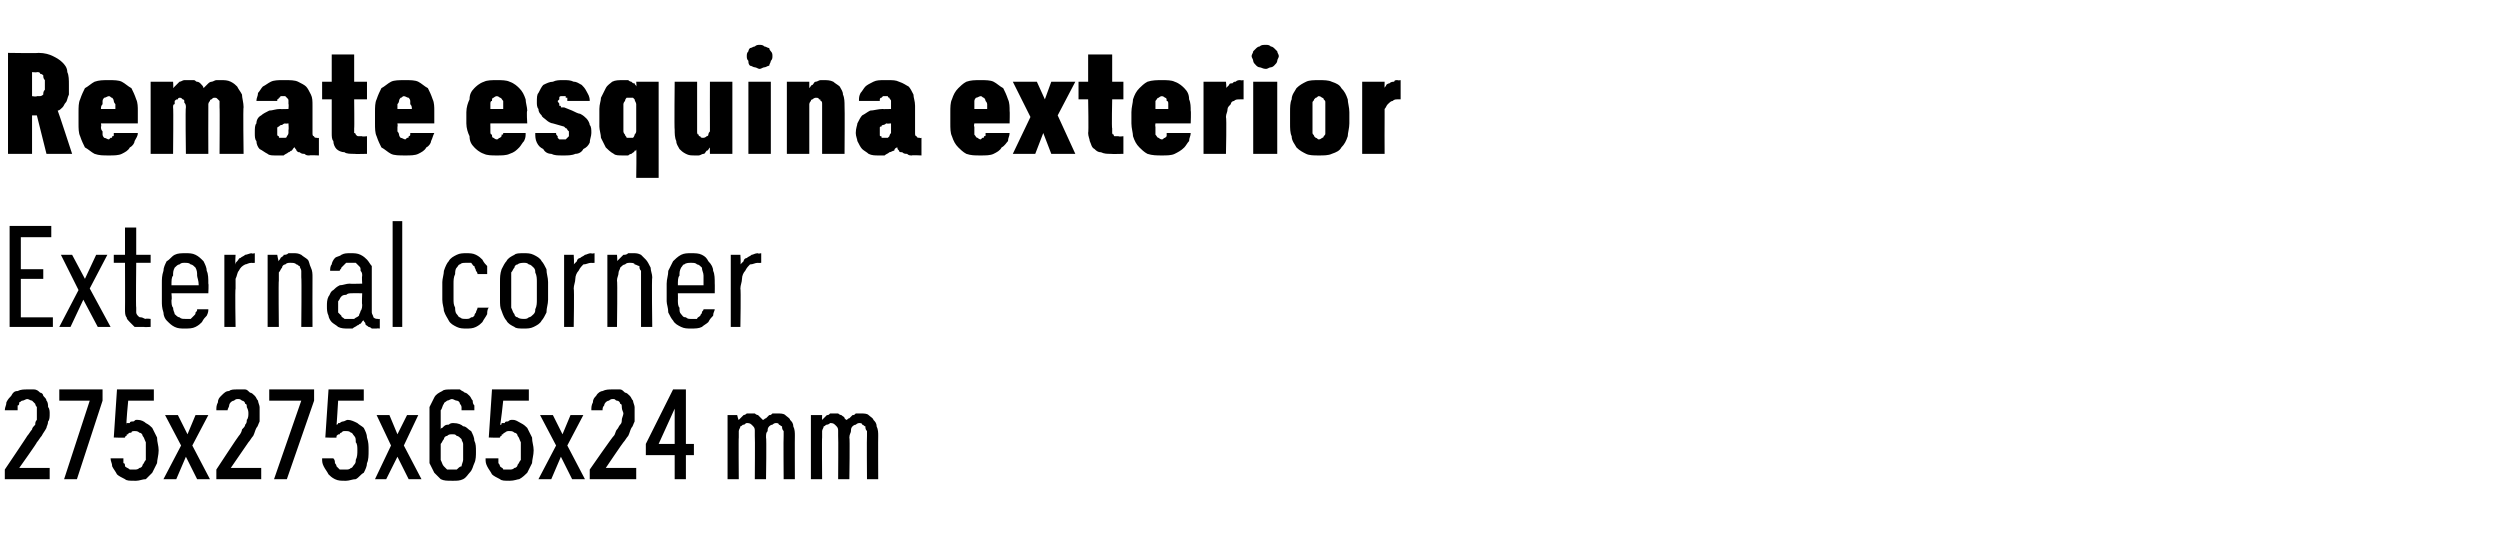 <?xml version="1.0" standalone="no"?>
<!DOCTYPE svg PUBLIC "-//W3C//DTD SVG 1.1//EN" "http://www.w3.org/Graphics/SVG/1.1/DTD/svg11.dtd">
<svg xmlns="http://www.w3.org/2000/svg" version="1.1" width="156px" height="34.3px" viewBox="0 -3 156 34.3" style="top:-3px">
  <desc>Remate esquina exterior External corner 275x275x65x24 mm</desc>
  <defs/>
  <g id="Polygon536259">
    <path d="M 0.3 26.9 L 3.1 26.9 L 3.1 26.2 L 1.2 26.2 C 1.2 26.2 2.34 24.6 2.3 24.6 C 2.4 24.5 2.5 24.3 2.6 24.2 C 2.7 24 2.8 23.9 2.9 23.7 C 2.9 23.6 3 23.5 3 23.3 C 3.1 23.2 3.1 23 3.1 22.8 C 3.1 22.7 3.1 22.5 3 22.4 C 3 22.3 3 22.1 2.9 22 C 2.9 21.9 2.8 21.8 2.7 21.7 C 2.7 21.6 2.6 21.5 2.5 21.5 C 2.4 21.4 2.3 21.3 2.1 21.3 C 2 21.3 1.9 21.3 1.7 21.3 C 1.7 21.3 1.7 21.3 1.7 21.3 C 1.5 21.3 1.3 21.3 1.1 21.4 C 0.9 21.4 0.8 21.5 0.7 21.7 C 0.6 21.8 0.5 21.9 0.4 22.1 C 0.4 22.3 0.3 22.4 0.3 22.6 C 0.3 22.6 1.1 22.6 1.1 22.6 C 1.1 22.5 1.1 22.4 1.1 22.3 C 1.2 22.3 1.2 22.2 1.2 22.1 C 1.3 22.1 1.3 22 1.4 22 C 1.5 22 1.6 21.9 1.7 21.9 C 1.7 21.9 1.7 21.9 1.7 21.9 C 1.8 21.9 1.9 22 2 22 C 2 22 2.1 22.1 2.2 22.2 C 2.2 22.2 2.2 22.3 2.3 22.4 C 2.3 22.6 2.3 22.7 2.3 22.8 C 2.3 22.9 2.3 23.1 2.3 23.2 C 2.2 23.3 2.2 23.4 2.2 23.5 C 2.1 23.6 2 23.7 2 23.8 C 1.9 23.9 1.8 24.1 1.7 24.2 C 1.73 24.18 0.3 26.3 0.3 26.3 L 0.3 26.9 Z M 4 26.9 L 4.8 26.9 L 6.4 22 L 6.4 21.3 L 3.7 21.3 L 3.7 22 L 5.6 22 L 4 26.9 Z M 8.4 27 C 8.4 27 8.5 27 8.5 27 C 8.7 27 8.9 26.9 9.1 26.9 C 9.2 26.8 9.4 26.6 9.5 26.5 C 9.6 26.3 9.7 26.1 9.8 25.9 C 9.8 25.7 9.9 25.4 9.9 25.1 C 9.9 24.8 9.8 24.6 9.8 24.3 C 9.7 24.1 9.6 23.9 9.5 23.7 C 9.4 23.6 9.3 23.5 9.1 23.4 C 9 23.3 8.8 23.2 8.6 23.2 C 8.6 23.2 8.5 23.2 8.5 23.2 C 8.4 23.2 8.4 23.3 8.3 23.3 C 8.2 23.3 8.1 23.3 8.1 23.4 C 8 23.4 8 23.4 7.9 23.4 C 7.9 23.5 7.9 23.5 7.9 23.5 C 7.85 23.53 8 22 8 22 L 9.6 22 L 9.6 21.3 L 7.3 21.3 L 7.1 24.3 C 7.1 24.3 7.8 24.33 7.8 24.3 C 7.8 24.3 7.8 24.2 7.9 24.2 C 7.9 24.1 7.9 24.1 8 24.1 C 8 24 8.1 24 8.2 24 C 8.2 23.9 8.3 23.9 8.4 23.9 C 8.4 23.9 8.4 23.9 8.4 23.9 C 8.5 23.9 8.6 23.9 8.7 24 C 8.8 24 8.9 24.1 8.9 24.2 C 9 24.3 9 24.4 9.1 24.6 C 9.1 24.7 9.1 24.9 9.1 25.1 C 9.1 25.3 9.1 25.5 9.1 25.7 C 9 25.8 9 25.9 8.9 26 C 8.9 26.1 8.8 26.2 8.7 26.2 C 8.6 26.3 8.5 26.3 8.4 26.3 C 8.4 26.3 8.4 26.3 8.4 26.3 C 8.2 26.3 8.1 26.3 8.1 26.3 C 8 26.2 7.9 26.2 7.8 26.1 C 7.8 26 7.8 25.9 7.7 25.9 C 7.7 25.8 7.7 25.7 7.7 25.6 C 7.7 25.6 6.9 25.6 6.9 25.6 C 6.9 25.8 7 25.9 7 26.1 C 7.1 26.3 7.2 26.4 7.3 26.6 C 7.4 26.7 7.6 26.8 7.8 26.9 C 7.9 27 8.1 27 8.4 27 Z M 10.2 26.9 L 11 26.9 L 11.6 25.5 L 12.3 26.9 L 13.1 26.9 L 12 24.8 L 13 22.9 L 12.2 22.9 L 11.7 24.1 L 11.1 22.9 L 10.3 22.9 L 11.3 24.8 L 10.2 26.9 Z M 13.5 26.9 L 16.3 26.9 L 16.3 26.2 L 14.4 26.2 C 14.4 26.2 15.5 24.6 15.5 24.6 C 15.6 24.5 15.7 24.3 15.8 24.2 C 15.9 24 15.9 23.9 16 23.7 C 16.1 23.6 16.1 23.5 16.2 23.3 C 16.2 23.2 16.2 23 16.2 22.8 C 16.2 22.7 16.2 22.5 16.2 22.4 C 16.2 22.3 16.1 22.1 16.1 22 C 16 21.9 16 21.8 15.9 21.7 C 15.8 21.6 15.7 21.5 15.6 21.5 C 15.5 21.4 15.4 21.3 15.3 21.3 C 15.2 21.3 15 21.3 14.9 21.3 C 14.9 21.3 14.8 21.3 14.8 21.3 C 14.6 21.3 14.4 21.3 14.3 21.4 C 14.1 21.4 14 21.5 13.8 21.7 C 13.7 21.8 13.6 21.9 13.6 22.1 C 13.5 22.3 13.5 22.4 13.5 22.6 C 13.5 22.6 14.2 22.6 14.2 22.6 C 14.2 22.5 14.3 22.4 14.3 22.3 C 14.3 22.3 14.3 22.2 14.4 22.1 C 14.4 22.1 14.5 22 14.6 22 C 14.6 22 14.7 21.9 14.8 21.9 C 14.8 21.9 14.9 21.9 14.9 21.9 C 15 21.9 15.1 22 15.1 22 C 15.2 22 15.3 22.1 15.3 22.2 C 15.4 22.2 15.4 22.3 15.4 22.4 C 15.5 22.6 15.5 22.7 15.5 22.8 C 15.5 22.9 15.5 23.1 15.4 23.2 C 15.4 23.3 15.4 23.4 15.3 23.5 C 15.3 23.6 15.2 23.7 15.1 23.8 C 15.1 23.9 15 24.1 14.9 24.2 C 14.89 24.18 13.5 26.3 13.5 26.3 L 13.5 26.9 Z M 17.1 26.9 L 17.9 26.9 L 19.6 22 L 19.6 21.3 L 16.8 21.3 L 16.8 22 L 18.8 22 L 17.1 26.9 Z M 21.5 27 C 21.5 27 21.6 27 21.6 27 C 21.8 27 22 26.9 22.2 26.9 C 22.4 26.8 22.5 26.6 22.7 26.5 C 22.8 26.3 22.9 26.1 22.9 25.9 C 23 25.7 23 25.4 23 25.1 C 23 24.8 23 24.6 22.9 24.3 C 22.9 24.1 22.8 23.9 22.7 23.7 C 22.6 23.6 22.4 23.5 22.3 23.4 C 22.1 23.3 21.9 23.2 21.7 23.2 C 21.7 23.2 21.7 23.2 21.7 23.2 C 21.6 23.2 21.5 23.3 21.4 23.3 C 21.4 23.3 21.3 23.3 21.2 23.4 C 21.2 23.4 21.1 23.4 21.1 23.4 C 21.1 23.5 21 23.5 21 23.5 C 21.01 23.53 21.1 22 21.1 22 L 22.7 22 L 22.7 21.3 L 20.5 21.3 L 20.3 24.3 C 20.3 24.3 20.96 24.33 21 24.3 C 21 24.3 21 24.2 21 24.2 C 21.1 24.1 21.1 24.1 21.2 24.1 C 21.2 24 21.3 24 21.3 24 C 21.4 23.9 21.4 23.9 21.5 23.9 C 21.5 23.9 21.6 23.9 21.6 23.9 C 21.7 23.9 21.8 23.9 21.9 24 C 22 24 22 24.1 22.1 24.2 C 22.2 24.3 22.2 24.4 22.2 24.6 C 22.3 24.7 22.3 24.9 22.3 25.1 C 22.3 25.3 22.3 25.5 22.2 25.7 C 22.2 25.8 22.2 25.9 22.1 26 C 22 26.1 22 26.2 21.9 26.2 C 21.8 26.3 21.7 26.3 21.6 26.3 C 21.6 26.3 21.5 26.3 21.5 26.3 C 21.4 26.3 21.3 26.3 21.2 26.3 C 21.1 26.2 21.1 26.2 21 26.1 C 21 26 20.9 25.9 20.9 25.9 C 20.9 25.8 20.9 25.7 20.8 25.6 C 20.8 25.6 20.1 25.6 20.1 25.6 C 20.1 25.8 20.1 25.9 20.2 26.1 C 20.3 26.3 20.4 26.4 20.5 26.6 C 20.6 26.7 20.7 26.8 20.9 26.9 C 21.1 27 21.3 27 21.5 27 Z M 23.4 26.9 L 24.1 26.9 L 24.8 25.5 L 25.5 26.9 L 26.3 26.9 L 25.2 24.8 L 26.1 22.9 L 25.4 22.9 L 24.8 24.1 L 24.3 22.9 L 23.5 22.9 L 24.4 24.8 L 23.4 26.9 Z M 28.2 27 C 28.2 27 28.3 27 28.3 27 C 28.5 27 28.7 27 28.9 26.9 C 29.1 26.8 29.2 26.6 29.3 26.5 C 29.5 26.3 29.5 26.1 29.6 25.9 C 29.7 25.7 29.7 25.4 29.7 25.2 C 29.7 24.9 29.7 24.7 29.6 24.5 C 29.6 24.3 29.5 24.1 29.4 23.9 C 29.2 23.8 29.1 23.6 28.9 23.6 C 28.8 23.5 28.6 23.4 28.3 23.4 C 28.3 23.4 28.3 23.4 28.3 23.4 C 28.2 23.4 28.1 23.4 28 23.5 C 27.9 23.5 27.8 23.5 27.7 23.6 C 27.7 23.6 27.6 23.7 27.6 23.7 C 27.5 23.7 27.5 23.8 27.5 23.8 C 27.5 23.8 27.5 23.1 27.5 23.1 C 27.5 22.9 27.5 22.7 27.5 22.6 C 27.6 22.5 27.6 22.3 27.7 22.2 C 27.7 22.1 27.8 22.1 27.9 22 C 28 22 28.1 21.9 28.2 21.9 C 28.2 21.9 28.2 21.9 28.2 21.9 C 28.3 21.9 28.4 22 28.5 22 C 28.6 22 28.7 22.1 28.7 22.2 C 28.7 22.2 28.8 22.3 28.8 22.4 C 28.8 22.4 28.8 22.5 28.8 22.6 C 28.8 22.6 29.6 22.6 29.6 22.6 C 29.6 22.5 29.6 22.4 29.6 22.3 C 29.5 22.2 29.5 22.1 29.5 22 C 29.4 21.9 29.4 21.8 29.3 21.7 C 29.2 21.6 29.1 21.5 29 21.5 C 28.9 21.4 28.8 21.4 28.7 21.3 C 28.6 21.3 28.4 21.3 28.3 21.3 C 28.3 21.3 28.2 21.3 28.2 21.3 C 27.9 21.3 27.7 21.3 27.6 21.4 C 27.4 21.5 27.2 21.6 27.1 21.8 C 27 22 26.9 22.2 26.8 22.4 C 26.8 22.6 26.8 22.9 26.8 23.2 C 26.8 23.2 26.8 25.1 26.8 25.1 C 26.8 25.4 26.8 25.6 26.8 25.9 C 26.9 26.1 27 26.3 27.1 26.5 C 27.2 26.6 27.4 26.8 27.5 26.9 C 27.7 27 27.9 27 28.2 27 Z M 28.2 26.3 C 28.2 26.3 28.2 26.3 28.2 26.3 C 28.1 26.3 28 26.3 27.9 26.3 C 27.8 26.2 27.7 26.1 27.7 26.1 C 27.6 26 27.6 25.9 27.5 25.7 C 27.5 25.6 27.5 25.4 27.5 25.2 C 27.5 25 27.5 24.8 27.5 24.7 C 27.6 24.6 27.6 24.5 27.7 24.4 C 27.7 24.3 27.8 24.2 27.9 24.2 C 28 24.1 28.1 24.1 28.2 24.1 C 28.2 24.1 28.2 24.1 28.2 24.1 C 28.4 24.1 28.4 24.1 28.5 24.2 C 28.6 24.2 28.7 24.3 28.8 24.4 C 28.8 24.5 28.9 24.6 28.9 24.7 C 28.9 24.9 28.9 25 28.9 25.2 C 28.9 25.4 28.9 25.6 28.9 25.7 C 28.9 25.8 28.8 26 28.8 26.1 C 28.7 26.1 28.6 26.2 28.5 26.3 C 28.4 26.3 28.4 26.3 28.2 26.3 Z M 31.8 27 C 31.8 27 31.8 27 31.8 27 C 32.1 27 32.3 26.9 32.4 26.9 C 32.6 26.8 32.8 26.6 32.9 26.5 C 33 26.3 33.1 26.1 33.2 25.9 C 33.2 25.7 33.3 25.4 33.3 25.1 C 33.3 24.8 33.2 24.6 33.2 24.3 C 33.1 24.1 33 23.9 32.9 23.7 C 32.8 23.6 32.7 23.5 32.5 23.4 C 32.3 23.3 32.2 23.2 32 23.2 C 32 23.2 31.9 23.2 31.9 23.2 C 31.8 23.2 31.7 23.3 31.7 23.3 C 31.6 23.3 31.5 23.3 31.5 23.4 C 31.4 23.4 31.4 23.4 31.3 23.4 C 31.3 23.5 31.3 23.5 31.2 23.5 C 31.24 23.53 31.4 22 31.4 22 L 33 22 L 33 21.3 L 30.7 21.3 L 30.5 24.3 C 30.5 24.3 31.18 24.33 31.2 24.3 C 31.2 24.3 31.2 24.2 31.3 24.2 C 31.3 24.1 31.3 24.1 31.4 24.1 C 31.4 24 31.5 24 31.5 24 C 31.6 23.9 31.7 23.9 31.7 23.9 C 31.7 23.9 31.8 23.9 31.8 23.9 C 31.9 23.9 32 23.9 32.1 24 C 32.2 24 32.3 24.1 32.3 24.2 C 32.4 24.3 32.4 24.4 32.5 24.6 C 32.5 24.7 32.5 24.9 32.5 25.1 C 32.5 25.3 32.5 25.5 32.5 25.7 C 32.4 25.8 32.4 25.9 32.3 26 C 32.3 26.1 32.2 26.2 32.1 26.2 C 32 26.3 31.9 26.3 31.8 26.3 C 31.8 26.3 31.7 26.3 31.7 26.3 C 31.6 26.3 31.5 26.3 31.4 26.3 C 31.4 26.2 31.3 26.2 31.2 26.1 C 31.2 26 31.1 25.9 31.1 25.9 C 31.1 25.8 31.1 25.7 31.1 25.6 C 31.1 25.6 30.3 25.6 30.3 25.6 C 30.3 25.8 30.3 25.9 30.4 26.1 C 30.5 26.3 30.6 26.4 30.7 26.6 C 30.8 26.7 31 26.8 31.2 26.9 C 31.3 27 31.5 27 31.8 27 Z M 33.6 26.9 L 34.4 26.9 L 35 25.5 L 35.7 26.9 L 36.5 26.9 L 35.4 24.8 L 36.4 22.9 L 35.6 22.9 L 35.1 24.1 L 34.5 22.9 L 33.7 22.9 L 34.7 24.8 L 33.6 26.9 Z M 36.8 26.9 L 39.7 26.9 L 39.7 26.2 L 37.8 26.2 C 37.8 26.2 38.88 24.6 38.9 24.6 C 39 24.5 39.1 24.3 39.2 24.2 C 39.3 24 39.3 23.9 39.4 23.7 C 39.5 23.6 39.5 23.5 39.6 23.3 C 39.6 23.2 39.6 23 39.6 22.8 C 39.6 22.7 39.6 22.5 39.6 22.4 C 39.6 22.3 39.5 22.1 39.5 22 C 39.4 21.9 39.4 21.8 39.3 21.7 C 39.2 21.6 39.1 21.5 39 21.5 C 38.9 21.4 38.8 21.3 38.7 21.3 C 38.6 21.3 38.4 21.3 38.3 21.3 C 38.3 21.3 38.2 21.3 38.2 21.3 C 38 21.3 37.8 21.3 37.6 21.4 C 37.5 21.4 37.3 21.5 37.2 21.7 C 37.1 21.8 37 21.9 37 22.1 C 36.9 22.3 36.9 22.4 36.9 22.6 C 36.9 22.6 37.6 22.6 37.6 22.6 C 37.6 22.5 37.6 22.4 37.7 22.3 C 37.7 22.3 37.7 22.2 37.8 22.1 C 37.8 22.1 37.9 22 38 22 C 38 22 38.1 21.9 38.2 21.9 C 38.2 21.9 38.3 21.9 38.3 21.9 C 38.4 21.9 38.4 22 38.5 22 C 38.6 22 38.7 22.1 38.7 22.2 C 38.8 22.2 38.8 22.3 38.8 22.4 C 38.8 22.6 38.9 22.7 38.9 22.8 C 38.9 22.9 38.8 23.1 38.8 23.2 C 38.8 23.3 38.8 23.4 38.7 23.5 C 38.6 23.6 38.6 23.7 38.5 23.8 C 38.4 23.9 38.4 24.1 38.3 24.2 C 38.27 24.18 36.8 26.3 36.8 26.3 L 36.8 26.9 Z M 42.1 26.9 L 42.8 26.9 L 42.8 25.4 L 43.3 25.4 L 43.3 24.7 L 42.8 24.7 L 42.8 21.3 L 42 21.3 L 40.3 24.7 L 40.3 25.4 L 42.1 25.4 L 42.1 26.9 Z M 41.1 24.7 L 42.1 22.5 L 42.1 24.7 L 41.1 24.7 Z M 45.4 26.9 L 46.1 26.9 C 46.1 26.9 46.08 24.28 46.1 24.3 C 46.1 24.1 46.1 24 46.1 23.9 C 46.1 23.8 46.2 23.7 46.2 23.6 C 46.3 23.6 46.3 23.5 46.4 23.5 C 46.5 23.5 46.5 23.4 46.6 23.4 C 46.7 23.4 46.8 23.4 46.9 23.5 C 46.9 23.5 47 23.6 47 23.6 C 47.1 23.7 47.1 23.8 47.1 23.9 C 47.1 24 47.1 24.1 47.1 24.2 C 47.12 24.2 47.1 26.9 47.1 26.9 L 47.8 26.9 C 47.8 26.9 47.84 24.28 47.8 24.3 C 47.8 24.1 47.8 24 47.9 23.9 C 47.9 23.8 47.9 23.7 48 23.6 C 48 23.6 48.1 23.5 48.2 23.5 C 48.2 23.5 48.3 23.4 48.4 23.4 C 48.5 23.4 48.6 23.4 48.6 23.5 C 48.7 23.5 48.7 23.6 48.8 23.6 C 48.8 23.7 48.8 23.8 48.9 23.9 C 48.9 24 48.9 24.1 48.9 24.2 C 48.88 24.2 48.9 26.9 48.9 26.9 L 49.6 26.9 C 49.6 26.9 49.59 24.19 49.6 24.2 C 49.6 24 49.6 23.8 49.5 23.6 C 49.5 23.4 49.4 23.3 49.3 23.2 C 49.3 23.1 49.1 23 49 22.9 C 48.9 22.8 48.7 22.8 48.5 22.8 C 48.4 22.8 48.3 22.8 48.2 22.8 C 48.1 22.9 48.1 22.9 48 22.9 C 47.9 23 47.9 23 47.8 23.1 C 47.7 23.1 47.7 23.2 47.6 23.2 C 47.6 23.2 47.5 23.1 47.5 23.1 C 47.4 23 47.4 23 47.3 22.9 C 47.3 22.9 47.2 22.9 47.1 22.8 C 47.1 22.8 47 22.8 46.9 22.8 C 46.8 22.8 46.7 22.8 46.6 22.8 C 46.5 22.9 46.4 22.9 46.4 22.9 C 46.3 23 46.3 23 46.2 23.1 C 46.2 23.1 46.1 23.2 46.1 23.2 C 46.08 23.25 46 22.9 46 22.9 L 45.4 22.9 L 45.4 26.9 Z M 50.6 26.9 L 51.3 26.9 C 51.3 26.9 51.28 24.28 51.3 24.3 C 51.3 24.1 51.3 24 51.3 23.9 C 51.3 23.8 51.4 23.7 51.4 23.6 C 51.5 23.6 51.5 23.5 51.6 23.5 C 51.7 23.5 51.8 23.4 51.8 23.4 C 51.9 23.4 52 23.4 52.1 23.5 C 52.1 23.5 52.2 23.6 52.2 23.6 C 52.3 23.7 52.3 23.8 52.3 23.9 C 52.3 24 52.3 24.1 52.3 24.2 C 52.32 24.2 52.3 26.9 52.3 26.9 L 53 26.9 C 53 26.9 53.04 24.28 53 24.3 C 53 24.1 53.1 24 53.1 23.9 C 53.1 23.8 53.1 23.7 53.2 23.6 C 53.2 23.6 53.3 23.5 53.4 23.5 C 53.4 23.5 53.5 23.4 53.6 23.4 C 53.7 23.4 53.8 23.4 53.8 23.5 C 53.9 23.5 53.9 23.6 54 23.6 C 54 23.7 54 23.8 54.1 23.9 C 54.1 24 54.1 24.1 54.1 24.2 C 54.08 24.2 54.1 26.9 54.1 26.9 L 54.8 26.9 C 54.8 26.9 54.79 24.19 54.8 24.2 C 54.8 24 54.8 23.8 54.7 23.6 C 54.7 23.4 54.6 23.3 54.5 23.2 C 54.5 23.1 54.3 23 54.2 22.9 C 54.1 22.8 53.9 22.8 53.7 22.8 C 53.6 22.8 53.5 22.8 53.4 22.8 C 53.3 22.9 53.3 22.9 53.2 22.9 C 53.1 23 53.1 23 53 23.1 C 52.9 23.1 52.9 23.2 52.8 23.2 C 52.8 23.2 52.7 23.1 52.7 23.1 C 52.7 23 52.6 23 52.5 22.9 C 52.5 22.9 52.4 22.9 52.3 22.8 C 52.3 22.8 52.2 22.8 52.1 22.8 C 52 22.8 51.9 22.8 51.8 22.8 C 51.7 22.9 51.7 22.9 51.6 22.9 C 51.5 23 51.5 23 51.4 23.1 C 51.4 23.1 51.3 23.2 51.3 23.2 C 51.29 23.25 51.3 22.9 51.3 22.9 L 50.6 22.9 L 50.6 26.9 Z " stroke="none" fill="#000"/>
  </g>
  <g id="Polygon536258">
    <path d="M 0.6 17.4 L 3.3 17.4 L 3.3 16.8 L 1.3 16.8 L 1.3 14.4 L 2.7 14.4 L 2.7 13.8 L 1.3 13.8 L 1.3 11.8 L 3.2 11.8 L 3.2 11.1 L 0.6 11.1 L 0.6 17.4 Z M 3.7 17.4 L 4.4 17.4 L 5.2 15.7 L 6.1 17.4 L 6.9 17.4 L 5.6 15 L 6.7 12.9 L 6 12.9 L 5.3 14.4 L 4.5 12.9 L 3.8 12.9 L 4.9 15.1 L 3.7 17.4 Z M 9 17.4 C 8.96 17.42 9.4 17.4 9.4 17.4 L 9.4 16.9 C 9.4 16.9 9.09 16.86 9.1 16.9 C 9 16.9 8.9 16.8 8.8 16.8 C 8.7 16.8 8.7 16.8 8.6 16.7 C 8.6 16.7 8.5 16.6 8.5 16.5 C 8.5 16.4 8.5 16.3 8.5 16.2 C 8.47 16.23 8.5 13.4 8.5 13.4 L 9.4 13.4 L 9.4 12.9 L 8.5 12.9 L 8.5 11.2 L 7.8 11.2 L 7.8 12.9 L 7.1 12.9 L 7.1 13.4 L 7.8 13.4 C 7.8 13.4 7.81 16.32 7.8 16.3 C 7.8 16.5 7.8 16.7 7.9 16.8 C 7.9 16.9 8 17 8.1 17.1 C 8.2 17.2 8.3 17.3 8.4 17.4 C 8.6 17.4 8.8 17.4 9 17.4 Z M 11.5 17.5 C 11.8 17.5 12 17.5 12.2 17.4 C 12.4 17.3 12.5 17.2 12.6 17.1 C 12.7 16.9 12.8 16.8 12.9 16.7 C 13 16.5 13 16.4 13 16.3 C 13 16.3 12.3 16.3 12.3 16.3 C 12.3 16.4 12.3 16.4 12.2 16.5 C 12.2 16.6 12.2 16.6 12.1 16.7 C 12 16.8 12 16.8 11.9 16.9 C 11.8 16.9 11.7 16.9 11.6 16.9 C 11.4 16.9 11.3 16.9 11.2 16.8 C 11.1 16.8 11 16.7 10.9 16.6 C 10.9 16.5 10.8 16.4 10.8 16.2 C 10.7 16.1 10.7 15.9 10.7 15.7 C 10.74 15.75 10.7 15.3 10.7 15.3 L 13 15.3 C 13 15.3 13.03 14.69 13 14.7 C 13 14.4 13 14.1 12.9 13.9 C 12.9 13.7 12.8 13.5 12.7 13.3 C 12.5 13.1 12.4 13 12.2 12.9 C 12 12.8 11.8 12.8 11.6 12.8 C 11.3 12.8 11.1 12.8 10.9 12.9 C 10.7 13 10.6 13.2 10.4 13.3 C 10.3 13.5 10.2 13.7 10.2 13.9 C 10.1 14.2 10.1 14.4 10.1 14.7 C 10.1 14.7 10.1 15.8 10.1 15.8 C 10.1 16 10.1 16.2 10.2 16.5 C 10.2 16.7 10.3 16.9 10.4 17 C 10.6 17.2 10.7 17.3 10.9 17.4 C 11.1 17.5 11.3 17.5 11.5 17.5 Z M 12.4 14.8 C 12.4 14.8 10.7 14.8 10.7 14.8 C 10.7 14.5 10.7 14.3 10.8 14.2 C 10.8 14 10.8 13.9 10.9 13.7 C 11 13.6 11.1 13.5 11.2 13.5 C 11.3 13.4 11.4 13.4 11.5 13.4 C 11.7 13.4 11.8 13.4 11.9 13.5 C 12 13.5 12.1 13.6 12.2 13.7 C 12.3 13.9 12.3 14 12.3 14.2 C 12.3 14.3 12.4 14.5 12.4 14.8 Z M 14 17.4 L 14.7 17.4 C 14.7 17.4 14.66 15.04 14.7 15 C 14.7 14.8 14.7 14.6 14.7 14.4 C 14.8 14.2 14.8 14 14.9 13.9 C 15 13.7 15.1 13.6 15.3 13.5 C 15.4 13.5 15.5 13.4 15.7 13.4 C 15.73 13.42 15.9 13.4 15.9 13.4 L 15.9 12.8 C 15.9 12.8 15.7 12.85 15.7 12.8 C 15.6 12.8 15.4 12.9 15.3 12.9 C 15.2 13 15.1 13 15 13.1 C 14.9 13.1 14.9 13.2 14.8 13.3 C 14.7 13.4 14.7 13.4 14.7 13.5 C 14.66 13.49 14.7 12.9 14.7 12.9 L 14 12.9 L 14 17.4 Z M 16.7 17.4 L 17.4 17.4 C 17.4 17.4 17.37 14.5 17.4 14.5 C 17.4 14.3 17.4 14.2 17.4 14 C 17.5 13.9 17.5 13.8 17.6 13.7 C 17.6 13.6 17.7 13.5 17.8 13.5 C 17.9 13.4 18 13.4 18.1 13.4 C 18.3 13.4 18.4 13.4 18.5 13.5 C 18.6 13.5 18.6 13.6 18.7 13.6 C 18.7 13.7 18.8 13.8 18.8 13.9 C 18.8 14.1 18.8 14.2 18.8 14.3 C 18.83 14.34 18.8 17.4 18.8 17.4 L 19.5 17.4 C 19.5 17.4 19.49 14.34 19.5 14.3 C 19.5 14.1 19.5 13.9 19.4 13.7 C 19.3 13.5 19.3 13.3 19.2 13.2 C 19.1 13.1 18.9 13 18.8 12.9 C 18.6 12.8 18.5 12.8 18.3 12.8 C 18.2 12.8 18.1 12.8 18 12.8 C 17.9 12.9 17.8 12.9 17.7 12.9 C 17.7 13 17.6 13 17.5 13.1 C 17.5 13.2 17.4 13.2 17.4 13.3 C 17.37 13.32 17.3 12.9 17.3 12.9 L 16.7 12.9 L 16.7 17.4 Z M 23.7 17.5 L 23.7 16.9 C 23.7 16.9 23.61 16.93 23.6 16.9 C 23.5 16.9 23.4 16.9 23.3 16.8 C 23.3 16.7 23.2 16.6 23.2 16.5 C 23.2 16.5 23.2 14.2 23.2 14.2 C 23.2 14 23.2 13.8 23.2 13.6 C 23.1 13.5 23 13.3 22.9 13.2 C 22.8 13.1 22.7 13 22.5 12.9 C 22.3 12.8 22.1 12.8 21.9 12.8 C 21.9 12.8 21.9 12.8 21.9 12.8 C 21.6 12.8 21.5 12.8 21.3 12.9 C 21.2 13 21 13 20.9 13.1 C 20.8 13.2 20.7 13.4 20.7 13.5 C 20.6 13.6 20.6 13.8 20.6 13.9 C 20.6 13.9 21.2 13.9 21.2 13.9 C 21.2 13.8 21.3 13.8 21.3 13.7 C 21.3 13.7 21.4 13.6 21.4 13.6 C 21.5 13.5 21.5 13.5 21.6 13.4 C 21.7 13.4 21.7 13.4 21.9 13.4 C 21.9 13.4 21.9 13.4 21.9 13.4 C 22 13.4 22.1 13.4 22.2 13.4 C 22.3 13.5 22.3 13.5 22.4 13.6 C 22.5 13.7 22.5 13.7 22.5 13.9 C 22.6 14 22.6 14.1 22.6 14.2 C 22.57 14.24 22.6 14.7 22.6 14.7 C 22.6 14.7 21.83 14.72 21.8 14.7 C 21.6 14.7 21.4 14.8 21.2 14.8 C 21 14.9 20.9 15 20.8 15.1 C 20.6 15.2 20.6 15.4 20.5 15.5 C 20.4 15.7 20.4 15.9 20.4 16.1 C 20.4 16.3 20.4 16.5 20.5 16.7 C 20.5 16.8 20.6 17 20.7 17.1 C 20.8 17.2 21 17.3 21.1 17.4 C 21.3 17.5 21.5 17.5 21.7 17.5 C 21.7 17.5 21.7 17.5 21.7 17.5 C 21.8 17.5 21.9 17.5 22 17.5 C 22.1 17.4 22.2 17.4 22.3 17.3 C 22.4 17.3 22.4 17.2 22.5 17.2 C 22.6 17.1 22.6 17 22.7 17 C 22.7 17.1 22.8 17.1 22.8 17.2 C 22.8 17.3 22.9 17.3 23 17.4 C 23 17.4 23.1 17.4 23.2 17.5 C 23.3 17.5 23.4 17.5 23.5 17.5 C 23.51 17.48 23.7 17.5 23.7 17.5 Z M 22.6 15.3 C 22.6 15.3 22.57 16 22.6 16 C 22.6 16.1 22.6 16.3 22.5 16.4 C 22.5 16.5 22.4 16.6 22.4 16.7 C 22.3 16.8 22.2 16.8 22.1 16.9 C 22 16.9 21.9 16.9 21.8 16.9 C 21.8 16.9 21.7 16.9 21.7 16.9 C 21.6 16.9 21.6 16.9 21.5 16.9 C 21.4 16.8 21.3 16.8 21.3 16.7 C 21.2 16.6 21.2 16.6 21.1 16.5 C 21.1 16.4 21.1 16.2 21.1 16.1 C 21.1 16 21.1 15.9 21.1 15.8 C 21.2 15.7 21.2 15.6 21.3 15.5 C 21.4 15.4 21.5 15.4 21.6 15.4 C 21.7 15.3 21.8 15.3 22 15.3 C 21.96 15.29 22.6 15.3 22.6 15.3 Z M 24.5 17.4 L 25.1 17.4 L 25.1 10.8 L 24.5 10.8 L 24.5 17.4 Z M 29.1 17.5 C 29.3 17.5 29.5 17.5 29.7 17.4 C 29.9 17.3 30 17.2 30.1 17.1 C 30.2 16.9 30.3 16.8 30.4 16.6 C 30.4 16.5 30.4 16.3 30.5 16.2 C 30.5 16.2 29.8 16.2 29.8 16.2 C 29.8 16.3 29.7 16.4 29.7 16.5 C 29.7 16.5 29.6 16.6 29.6 16.7 C 29.5 16.8 29.5 16.8 29.4 16.8 C 29.3 16.9 29.2 16.9 29.1 16.9 C 28.9 16.9 28.8 16.9 28.7 16.8 C 28.6 16.8 28.6 16.7 28.5 16.6 C 28.4 16.5 28.4 16.3 28.4 16.2 C 28.3 16 28.3 15.9 28.3 15.6 C 28.3 15.6 28.3 14.7 28.3 14.7 C 28.3 14.5 28.3 14.3 28.4 14.1 C 28.4 14 28.4 13.8 28.5 13.7 C 28.6 13.6 28.6 13.5 28.7 13.5 C 28.8 13.4 28.9 13.4 29.1 13.4 C 29.2 13.4 29.3 13.4 29.4 13.4 C 29.5 13.5 29.5 13.6 29.6 13.6 C 29.6 13.7 29.7 13.8 29.7 13.9 C 29.7 13.9 29.8 14 29.8 14.1 C 29.8 14.1 30.4 14.1 30.4 14.1 C 30.4 14 30.4 13.8 30.4 13.6 C 30.3 13.5 30.2 13.4 30.1 13.2 C 30 13.1 29.9 13 29.7 12.9 C 29.5 12.8 29.3 12.8 29.1 12.8 C 28.9 12.8 28.7 12.8 28.5 12.9 C 28.3 13 28.1 13.1 28 13.3 C 27.9 13.4 27.8 13.6 27.7 13.9 C 27.7 14.1 27.6 14.4 27.6 14.6 C 27.6 14.6 27.6 15.7 27.6 15.7 C 27.6 16 27.7 16.2 27.7 16.4 C 27.8 16.7 27.9 16.8 28 17 C 28.1 17.2 28.3 17.3 28.5 17.4 C 28.7 17.5 28.9 17.5 29.1 17.5 Z M 32.7 17.5 C 32.9 17.5 33.1 17.5 33.3 17.4 C 33.5 17.3 33.7 17.2 33.8 17 C 33.9 16.9 34 16.7 34.1 16.5 C 34.1 16.2 34.2 16 34.2 15.7 C 34.2 15.7 34.2 14.6 34.2 14.6 C 34.2 14.3 34.1 14.1 34.1 13.8 C 34 13.6 33.9 13.4 33.8 13.3 C 33.7 13.1 33.5 13 33.3 12.9 C 33.1 12.8 32.9 12.8 32.7 12.8 C 32.4 12.8 32.2 12.8 32.1 12.9 C 31.9 13 31.7 13.1 31.6 13.3 C 31.5 13.4 31.4 13.6 31.3 13.8 C 31.2 14.1 31.2 14.3 31.2 14.6 C 31.2 14.6 31.2 15.7 31.2 15.7 C 31.2 16 31.2 16.2 31.3 16.4 C 31.4 16.7 31.5 16.9 31.6 17 C 31.7 17.2 31.9 17.3 32.1 17.4 C 32.2 17.5 32.4 17.5 32.7 17.5 Z M 32.7 16.9 C 32.6 16.9 32.4 16.9 32.3 16.8 C 32.2 16.8 32.1 16.7 32.1 16.6 C 32 16.5 32 16.4 31.9 16.2 C 31.9 16.1 31.9 15.9 31.9 15.7 C 31.9 15.7 31.9 14.6 31.9 14.6 C 31.9 14.4 31.9 14.2 31.9 14 C 32 13.9 32 13.8 32.1 13.7 C 32.1 13.6 32.2 13.5 32.3 13.5 C 32.4 13.4 32.6 13.4 32.7 13.4 C 32.8 13.4 32.9 13.4 33 13.5 C 33.1 13.5 33.2 13.6 33.3 13.7 C 33.4 13.8 33.4 13.9 33.4 14 C 33.5 14.2 33.5 14.4 33.5 14.6 C 33.5 14.6 33.5 15.7 33.5 15.7 C 33.5 15.9 33.5 16.1 33.4 16.3 C 33.4 16.4 33.4 16.5 33.3 16.6 C 33.2 16.7 33.1 16.8 33 16.8 C 32.9 16.9 32.8 16.9 32.7 16.9 Z M 35.2 17.4 L 35.8 17.4 C 35.8 17.4 35.84 15.04 35.8 15 C 35.8 14.8 35.9 14.6 35.9 14.4 C 35.9 14.2 36 14 36.1 13.9 C 36.2 13.7 36.3 13.6 36.4 13.5 C 36.6 13.5 36.7 13.4 36.9 13.4 C 36.9 13.42 37.1 13.4 37.1 13.4 L 37.1 12.8 C 37.1 12.8 36.87 12.85 36.9 12.8 C 36.7 12.8 36.6 12.9 36.5 12.9 C 36.4 13 36.3 13 36.2 13.1 C 36.1 13.1 36 13.2 36 13.3 C 35.9 13.4 35.9 13.4 35.8 13.5 C 35.84 13.49 35.8 12.9 35.8 12.9 L 35.2 12.9 L 35.2 17.4 Z M 37.9 17.4 L 38.5 17.4 C 38.5 17.4 38.54 14.5 38.5 14.5 C 38.5 14.3 38.6 14.2 38.6 14 C 38.6 13.9 38.7 13.8 38.7 13.7 C 38.8 13.6 38.9 13.5 39 13.5 C 39.1 13.4 39.2 13.4 39.3 13.4 C 39.4 13.4 39.6 13.4 39.6 13.5 C 39.7 13.5 39.8 13.6 39.9 13.6 C 39.9 13.7 39.9 13.8 40 13.9 C 40 14.1 40 14.2 40 14.3 C 40 14.34 40 17.4 40 17.4 L 40.7 17.4 C 40.7 17.4 40.66 14.34 40.7 14.3 C 40.7 14.1 40.6 13.9 40.6 13.7 C 40.5 13.5 40.4 13.3 40.3 13.2 C 40.2 13.1 40.1 13 40 12.9 C 39.8 12.8 39.7 12.8 39.5 12.8 C 39.4 12.8 39.3 12.8 39.2 12.8 C 39.1 12.9 39 12.9 38.9 12.9 C 38.8 13 38.8 13 38.7 13.1 C 38.6 13.2 38.6 13.2 38.5 13.3 C 38.54 13.32 38.5 12.9 38.5 12.9 L 37.9 12.9 L 37.9 17.4 Z M 43.1 17.5 C 43.4 17.5 43.6 17.5 43.8 17.4 C 43.9 17.3 44.1 17.2 44.2 17.1 C 44.3 16.9 44.4 16.8 44.5 16.7 C 44.5 16.5 44.6 16.4 44.6 16.3 C 44.6 16.3 43.9 16.3 43.9 16.3 C 43.9 16.4 43.8 16.4 43.8 16.5 C 43.8 16.6 43.7 16.6 43.7 16.7 C 43.6 16.8 43.5 16.8 43.5 16.9 C 43.4 16.9 43.3 16.9 43.1 16.9 C 43 16.9 42.9 16.9 42.8 16.8 C 42.6 16.8 42.6 16.7 42.5 16.6 C 42.4 16.5 42.4 16.4 42.4 16.2 C 42.3 16.1 42.3 15.9 42.3 15.7 C 42.31 15.75 42.3 15.3 42.3 15.3 L 44.6 15.3 C 44.6 15.3 44.61 14.69 44.6 14.7 C 44.6 14.4 44.6 14.1 44.5 13.9 C 44.5 13.7 44.4 13.5 44.2 13.3 C 44.1 13.1 44 13 43.8 12.9 C 43.6 12.8 43.4 12.8 43.1 12.8 C 42.9 12.8 42.7 12.8 42.5 12.9 C 42.3 13 42.1 13.2 42 13.3 C 41.9 13.5 41.8 13.7 41.7 13.9 C 41.7 14.2 41.6 14.4 41.6 14.7 C 41.6 14.7 41.6 15.8 41.6 15.8 C 41.6 16 41.7 16.2 41.7 16.5 C 41.8 16.7 41.9 16.9 42 17 C 42.1 17.2 42.3 17.3 42.5 17.4 C 42.7 17.5 42.9 17.5 43.1 17.5 Z M 43.9 14.8 C 43.9 14.8 42.3 14.8 42.3 14.8 C 42.3 14.5 42.3 14.3 42.4 14.2 C 42.4 14 42.4 13.9 42.5 13.7 C 42.6 13.6 42.6 13.5 42.7 13.5 C 42.8 13.4 43 13.4 43.1 13.4 C 43.3 13.4 43.4 13.4 43.5 13.5 C 43.6 13.5 43.7 13.6 43.8 13.7 C 43.8 13.9 43.9 14 43.9 14.2 C 43.9 14.3 43.9 14.5 43.9 14.8 Z M 45.6 17.4 L 46.2 17.4 C 46.2 17.4 46.24 15.04 46.2 15 C 46.2 14.8 46.3 14.6 46.3 14.4 C 46.3 14.2 46.4 14 46.5 13.9 C 46.6 13.7 46.7 13.6 46.8 13.5 C 47 13.5 47.1 13.4 47.3 13.4 C 47.31 13.42 47.5 13.4 47.5 13.4 L 47.5 12.8 C 47.5 12.8 47.28 12.85 47.3 12.8 C 47.1 12.8 47 12.9 46.9 12.9 C 46.8 13 46.7 13 46.6 13.1 C 46.5 13.1 46.4 13.2 46.4 13.3 C 46.3 13.4 46.3 13.4 46.2 13.5 C 46.24 13.49 46.2 12.9 46.2 12.9 L 45.6 12.9 L 45.6 17.4 Z " stroke="none" fill="#000"/>
  </g>
  <g id="Polygon536257">
    <path d="M 0.5 6.6 L 2 6.6 L 2 4.2 L 2.3 4.2 L 2.9 6.6 L 4.5 6.6 C 4.5 6.6 3.63 3.93 3.6 3.9 C 3.7 3.9 3.8 3.8 3.9 3.7 C 4 3.6 4 3.5 4.1 3.4 C 4.2 3.3 4.2 3.1 4.3 2.9 C 4.3 2.7 4.3 2.5 4.3 2.3 C 4.3 2 4.3 1.7 4.2 1.5 C 4.2 1.2 4 1 3.9 0.9 C 3.7 0.7 3.5 0.6 3.3 0.5 C 3.1 0.4 2.8 0.3 2.4 0.3 C 2.43 0.33 0.5 0.3 0.5 0.3 L 0.5 6.6 Z M 2 3 L 2 1.5 C 2 1.5 2.3 1.53 2.3 1.5 C 2.4 1.5 2.5 1.5 2.5 1.6 C 2.6 1.6 2.7 1.7 2.7 1.7 C 2.7 1.8 2.7 1.9 2.8 2 C 2.8 2.1 2.8 2.2 2.8 2.3 C 2.8 2.4 2.8 2.5 2.8 2.6 C 2.7 2.7 2.7 2.8 2.7 2.9 C 2.7 2.9 2.6 3 2.5 3 C 2.5 3 2.4 3 2.3 3 C 2.29 3.05 2 3 2 3 Z M 6.8 6.7 C 7.1 6.7 7.4 6.7 7.6 6.6 C 7.8 6.5 8 6.4 8.1 6.2 C 8.3 6.1 8.4 5.9 8.4 5.8 C 8.5 5.6 8.6 5.5 8.6 5.3 C 8.6 5.3 7.1 5.3 7.1 5.3 C 7.1 5.4 7.1 5.4 7.1 5.4 C 7.1 5.5 7.1 5.5 7 5.5 C 7 5.6 7 5.6 6.9 5.6 C 6.9 5.6 6.8 5.7 6.8 5.7 C 6.7 5.7 6.6 5.6 6.5 5.6 C 6.5 5.6 6.4 5.5 6.4 5.4 C 6.4 5.4 6.4 5.3 6.4 5.2 C 6.3 5.1 6.3 5 6.3 4.9 C 6.34 4.9 6.3 4.7 6.3 4.7 L 8.6 4.7 C 8.6 4.7 8.6 3.93 8.6 3.9 C 8.6 3.7 8.6 3.4 8.5 3.2 C 8.4 2.9 8.3 2.7 8.2 2.5 C 8 2.4 7.8 2.2 7.6 2.1 C 7.4 2 7.1 2 6.8 2 C 6.4 2 6.2 2 5.9 2.1 C 5.7 2.2 5.5 2.4 5.3 2.5 C 5.2 2.7 5.1 2.9 5 3.2 C 4.9 3.4 4.9 3.7 4.9 4 C 4.9 4 4.9 4.7 4.9 4.7 C 4.9 5 4.9 5.3 5 5.5 C 5.1 5.8 5.2 6 5.3 6.2 C 5.5 6.3 5.7 6.5 5.9 6.6 C 6.2 6.7 6.4 6.7 6.8 6.7 Z M 7.2 3.8 C 7.2 3.8 6.3 3.8 6.3 3.8 C 6.3 3.7 6.3 3.6 6.4 3.5 C 6.4 3.4 6.4 3.3 6.4 3.3 C 6.4 3.2 6.5 3.1 6.5 3.1 C 6.6 3.1 6.7 3 6.8 3 C 6.9 3 6.9 3.1 7 3.1 C 7 3.1 7.1 3.2 7.1 3.3 C 7.1 3.3 7.1 3.4 7.2 3.5 C 7.2 3.6 7.2 3.7 7.2 3.8 Z M 9.4 6.6 L 10.8 6.6 C 10.8 6.6 10.83 3.72 10.8 3.7 C 10.8 3.6 10.8 3.5 10.9 3.5 C 10.9 3.4 10.9 3.3 10.9 3.3 C 11 3.2 11 3.2 11.1 3.2 C 11.1 3.1 11.2 3.1 11.2 3.1 C 11.3 3.1 11.3 3.1 11.4 3.2 C 11.4 3.2 11.5 3.2 11.5 3.3 C 11.5 3.3 11.5 3.4 11.5 3.4 C 11.6 3.5 11.6 3.6 11.6 3.7 C 11.56 3.68 11.6 6.6 11.6 6.6 L 13 6.6 C 13 6.6 12.99 3.72 13 3.7 C 13 3.6 13 3.5 13 3.5 C 13 3.4 13.1 3.3 13.1 3.3 C 13.1 3.2 13.2 3.2 13.2 3.2 C 13.3 3.1 13.3 3.1 13.4 3.1 C 13.5 3.1 13.5 3.1 13.6 3.2 C 13.6 3.2 13.6 3.2 13.7 3.3 C 13.7 3.3 13.7 3.4 13.7 3.4 C 13.7 3.5 13.7 3.6 13.7 3.7 C 13.72 3.68 13.7 6.6 13.7 6.6 L 15.2 6.6 C 15.2 6.6 15.16 3.65 15.2 3.7 C 15.2 3.4 15.1 3.1 15.1 2.9 C 15 2.7 14.9 2.6 14.8 2.4 C 14.7 2.3 14.6 2.2 14.4 2.1 C 14.2 2 14 2 13.8 2 C 13.7 2 13.6 2 13.5 2 C 13.4 2 13.3 2.1 13.2 2.1 C 13.1 2.1 13 2.2 13 2.2 C 12.9 2.3 12.8 2.4 12.7 2.5 C 12.7 2.4 12.6 2.3 12.5 2.2 C 12.5 2.2 12.4 2.1 12.3 2.1 C 12.2 2.1 12.2 2 12.1 2 C 12 2 11.9 2 11.8 2 C 11.7 2 11.6 2 11.5 2 C 11.4 2 11.3 2.1 11.2 2.1 C 11.2 2.1 11.1 2.2 11 2.3 C 11 2.3 10.9 2.4 10.8 2.5 C 10.83 2.46 10.8 2.1 10.8 2.1 L 9.4 2.1 L 9.4 6.6 Z M 19.9 6.7 L 19.9 5.6 C 19.9 5.6 19.8 5.64 19.8 5.6 C 19.7 5.6 19.6 5.6 19.6 5.5 C 19.5 5.5 19.5 5.4 19.5 5.3 C 19.5 5.3 19.5 3.6 19.5 3.6 C 19.5 3.3 19.5 3.1 19.4 2.9 C 19.3 2.7 19.2 2.5 19.1 2.4 C 19 2.3 18.8 2.2 18.6 2.1 C 18.4 2 18.1 2 17.8 2 C 17.8 2 17.6 2 17.6 2 C 17.4 2 17.1 2 16.9 2.1 C 16.7 2.2 16.6 2.3 16.4 2.4 C 16.3 2.5 16.2 2.7 16.1 2.8 C 16.1 3 16 3.1 16 3.3 C 16 3.3 17.3 3.3 17.3 3.3 C 17.3 3.3 17.3 3.2 17.3 3.2 C 17.4 3.2 17.4 3.1 17.4 3.1 C 17.4 3.1 17.5 3.1 17.5 3 C 17.5 3 17.6 3 17.7 3 C 17.7 3 17.7 3 17.7 3 C 17.7 3 17.8 3 17.8 3 C 17.9 3.1 17.9 3.1 17.9 3.1 C 18 3.2 18 3.2 18 3.3 C 18 3.3 18 3.4 18 3.5 C 18.03 3.48 18 3.8 18 3.8 C 18 3.8 17.48 3.82 17.5 3.8 C 17.2 3.8 17 3.9 16.8 3.9 C 16.6 4 16.4 4.1 16.3 4.2 C 16.1 4.3 16 4.5 16 4.7 C 15.9 4.8 15.9 5 15.9 5.3 C 15.9 5.5 15.9 5.7 16 5.8 C 16 6 16.1 6.2 16.2 6.3 C 16.4 6.4 16.5 6.5 16.7 6.6 C 16.8 6.7 17 6.7 17.2 6.7 C 17.2 6.7 17.3 6.7 17.3 6.7 C 17.4 6.7 17.6 6.7 17.7 6.7 C 17.8 6.6 17.9 6.6 18 6.5 C 18.1 6.5 18.1 6.4 18.2 6.4 C 18.3 6.3 18.3 6.2 18.4 6.2 C 18.4 6.3 18.5 6.3 18.5 6.4 C 18.6 6.5 18.6 6.5 18.7 6.5 C 18.8 6.6 18.9 6.6 19 6.6 C 19.1 6.7 19.2 6.7 19.3 6.7 C 19.32 6.67 19.9 6.7 19.9 6.7 Z M 18 4.7 C 18 4.7 18.03 5.11 18 5.1 C 18 5.2 18 5.3 18 5.3 C 18 5.4 17.9 5.5 17.9 5.5 C 17.9 5.6 17.8 5.6 17.8 5.6 C 17.8 5.6 17.7 5.6 17.7 5.6 C 17.7 5.6 17.6 5.6 17.6 5.6 C 17.6 5.6 17.5 5.6 17.5 5.6 C 17.4 5.6 17.4 5.6 17.4 5.5 C 17.4 5.5 17.3 5.5 17.3 5.4 C 17.3 5.4 17.3 5.3 17.3 5.2 C 17.3 5.1 17.3 5.1 17.3 5 C 17.3 4.9 17.4 4.9 17.4 4.9 C 17.5 4.8 17.5 4.8 17.6 4.8 C 17.6 4.8 17.7 4.7 17.8 4.7 C 17.77 4.73 18 4.7 18 4.7 Z M 22.1 6.6 C 22.11 6.62 22.9 6.6 22.9 6.6 L 22.9 5.5 C 22.9 5.5 22.57 5.54 22.6 5.5 C 22.5 5.5 22.4 5.5 22.4 5.5 C 22.3 5.5 22.3 5.5 22.2 5.4 C 22.2 5.4 22.2 5.3 22.1 5.3 C 22.1 5.2 22.1 5.1 22.1 5 C 22.12 5.04 22.1 3.2 22.1 3.2 L 22.9 3.2 L 22.9 2.1 L 22.1 2.1 L 22.1 0.4 L 20.7 0.4 L 20.7 2.1 L 20.1 2.1 L 20.1 3.2 L 20.7 3.2 C 20.7 3.2 20.7 5.28 20.7 5.3 C 20.7 5.5 20.7 5.7 20.8 5.8 C 20.8 6 20.9 6.2 21 6.3 C 21.1 6.4 21.3 6.5 21.5 6.5 C 21.6 6.6 21.9 6.6 22.1 6.6 Z M 25.3 6.7 C 25.6 6.7 25.9 6.7 26.1 6.6 C 26.3 6.5 26.5 6.4 26.6 6.2 C 26.8 6.1 26.9 5.9 26.9 5.8 C 27 5.6 27 5.5 27.1 5.3 C 27.1 5.3 25.6 5.3 25.6 5.3 C 25.6 5.4 25.6 5.4 25.6 5.4 C 25.6 5.5 25.5 5.5 25.5 5.5 C 25.5 5.6 25.5 5.6 25.4 5.6 C 25.4 5.6 25.3 5.7 25.3 5.7 C 25.2 5.7 25.1 5.6 25 5.6 C 25 5.6 24.9 5.5 24.9 5.4 C 24.9 5.4 24.9 5.3 24.8 5.2 C 24.8 5.1 24.8 5 24.8 4.9 C 24.83 4.9 24.8 4.7 24.8 4.7 L 27.1 4.7 C 27.1 4.7 27.1 3.93 27.1 3.9 C 27.1 3.7 27.1 3.4 27 3.2 C 26.9 2.9 26.8 2.7 26.7 2.5 C 26.5 2.4 26.3 2.2 26.1 2.1 C 25.9 2 25.6 2 25.3 2 C 24.9 2 24.6 2 24.4 2.1 C 24.2 2.2 24 2.4 23.8 2.5 C 23.7 2.7 23.6 2.9 23.5 3.2 C 23.4 3.4 23.4 3.7 23.4 4 C 23.4 4 23.4 4.7 23.4 4.7 C 23.4 5 23.4 5.3 23.5 5.5 C 23.6 5.8 23.7 6 23.8 6.2 C 24 6.3 24.2 6.5 24.4 6.6 C 24.6 6.7 24.9 6.7 25.3 6.7 Z M 25.7 3.8 C 25.7 3.8 24.8 3.8 24.8 3.8 C 24.8 3.7 24.8 3.6 24.8 3.5 C 24.9 3.4 24.9 3.3 24.9 3.3 C 24.9 3.2 25 3.1 25 3.1 C 25.1 3.1 25.1 3 25.2 3 C 25.3 3 25.4 3.1 25.5 3.1 C 25.5 3.1 25.6 3.2 25.6 3.3 C 25.6 3.3 25.6 3.4 25.6 3.5 C 25.7 3.6 25.7 3.7 25.7 3.8 Z M 31 6.7 C 31.3 6.7 31.6 6.7 31.8 6.6 C 32.1 6.5 32.2 6.4 32.4 6.2 C 32.5 6.1 32.6 5.9 32.7 5.8 C 32.8 5.6 32.8 5.5 32.8 5.3 C 32.8 5.3 31.4 5.3 31.4 5.3 C 31.4 5.4 31.4 5.4 31.3 5.4 C 31.3 5.5 31.3 5.5 31.3 5.5 C 31.2 5.6 31.2 5.6 31.2 5.6 C 31.1 5.6 31.1 5.7 31 5.7 C 30.9 5.7 30.8 5.6 30.8 5.6 C 30.7 5.6 30.7 5.5 30.7 5.4 C 30.6 5.4 30.6 5.3 30.6 5.2 C 30.6 5.1 30.6 5 30.6 4.9 C 30.59 4.9 30.6 4.7 30.6 4.7 L 32.9 4.7 C 32.9 4.7 32.85 3.93 32.9 3.9 C 32.9 3.7 32.8 3.4 32.8 3.2 C 32.7 2.9 32.6 2.7 32.4 2.5 C 32.3 2.4 32.1 2.2 31.8 2.1 C 31.6 2 31.3 2 31 2 C 30.7 2 30.4 2 30.2 2.1 C 29.9 2.2 29.7 2.4 29.6 2.5 C 29.4 2.7 29.3 2.9 29.3 3.2 C 29.2 3.4 29.1 3.7 29.1 4 C 29.1 4 29.1 4.7 29.1 4.7 C 29.1 5 29.2 5.3 29.3 5.5 C 29.3 5.8 29.4 6 29.6 6.2 C 29.7 6.3 29.9 6.5 30.2 6.6 C 30.4 6.7 30.7 6.7 31 6.7 Z M 31.4 3.8 C 31.4 3.8 30.6 3.8 30.6 3.8 C 30.6 3.7 30.6 3.6 30.6 3.5 C 30.6 3.4 30.6 3.3 30.7 3.3 C 30.7 3.2 30.7 3.1 30.8 3.1 C 30.8 3.1 30.9 3 31 3 C 31.1 3 31.2 3.1 31.2 3.1 C 31.3 3.1 31.3 3.2 31.4 3.3 C 31.4 3.3 31.4 3.4 31.4 3.5 C 31.4 3.6 31.4 3.7 31.4 3.8 Z M 35.1 6.7 C 35.1 6.7 35.2 6.7 35.2 6.7 C 35.4 6.7 35.7 6.7 35.9 6.6 C 36.1 6.6 36.3 6.5 36.4 6.3 C 36.6 6.2 36.7 6.1 36.8 5.9 C 36.8 5.7 36.9 5.5 36.9 5.3 C 36.9 5.1 36.9 4.9 36.8 4.8 C 36.8 4.7 36.7 4.5 36.6 4.4 C 36.5 4.3 36.4 4.2 36.2 4.1 C 36.1 4.1 35.9 4 35.7 3.9 C 35.7 3.9 35.2 3.7 35.2 3.7 C 35.1 3.7 35.1 3.7 35 3.7 C 35 3.6 35 3.6 34.9 3.6 C 34.9 3.5 34.9 3.5 34.9 3.5 C 34.9 3.4 34.8 3.4 34.8 3.3 C 34.8 3.3 34.9 3.2 34.9 3.2 C 34.9 3.1 34.9 3.1 34.9 3.1 C 34.9 3 35 3 35 3 C 35 3 35.1 3 35.1 3 C 35.1 3 35.2 3 35.2 3 C 35.2 3 35.2 3 35.3 3 C 35.3 3 35.3 3 35.3 3.1 C 35.4 3.1 35.4 3.1 35.4 3.1 C 35.4 3.2 35.4 3.2 35.4 3.3 C 35.4 3.3 36.8 3.3 36.8 3.3 C 36.8 3 36.7 2.9 36.6 2.7 C 36.5 2.5 36.4 2.4 36.3 2.3 C 36.1 2.2 36 2.1 35.8 2.1 C 35.6 2 35.4 2 35.2 2 C 35.2 2 35.1 2 35.1 2 C 34.9 2 34.7 2 34.5 2.1 C 34.3 2.1 34.1 2.2 33.9 2.3 C 33.8 2.4 33.7 2.6 33.6 2.8 C 33.5 2.9 33.5 3.1 33.5 3.4 C 33.5 3.5 33.5 3.7 33.6 3.8 C 33.6 4 33.7 4.1 33.8 4.2 C 33.8 4.3 34 4.4 34.1 4.5 C 34.2 4.6 34.4 4.7 34.5 4.7 C 34.5 4.7 35.2 4.9 35.2 4.9 C 35.2 4.9 35.3 5 35.3 5 C 35.3 5 35.4 5 35.4 5.1 C 35.4 5.1 35.5 5.2 35.5 5.2 C 35.5 5.2 35.5 5.3 35.5 5.3 C 35.5 5.4 35.5 5.5 35.5 5.5 C 35.4 5.6 35.4 5.6 35.4 5.6 C 35.3 5.7 35.3 5.7 35.3 5.7 C 35.2 5.7 35.2 5.7 35.1 5.7 C 35.1 5.7 35.1 5.7 35.1 5.7 C 35 5.7 35 5.7 34.9 5.7 C 34.9 5.7 34.9 5.7 34.8 5.6 C 34.8 5.6 34.8 5.6 34.8 5.5 C 34.7 5.4 34.7 5.4 34.7 5.3 C 34.7 5.3 33.4 5.3 33.4 5.3 C 33.4 5.5 33.4 5.7 33.5 5.9 C 33.6 6.1 33.7 6.2 33.9 6.3 C 34 6.5 34.2 6.6 34.4 6.6 C 34.6 6.7 34.8 6.7 35.1 6.7 Z M 39.7 8.1 L 41.1 8.1 L 41.1 2.1 L 39.7 2.1 C 39.7 2.1 39.73 2.37 39.7 2.4 C 39.7 2.3 39.6 2.3 39.6 2.2 C 39.5 2.2 39.5 2.2 39.4 2.1 C 39.4 2.1 39.3 2.1 39.2 2 C 39.1 2 39 2 38.9 2 C 38.6 2 38.4 2 38.2 2.1 C 38.1 2.2 37.9 2.3 37.8 2.5 C 37.7 2.7 37.6 2.9 37.5 3.1 C 37.5 3.3 37.4 3.5 37.4 3.8 C 37.4 3.8 37.4 4.9 37.4 4.9 C 37.4 5.1 37.5 5.4 37.5 5.6 C 37.6 5.8 37.7 6 37.8 6.2 C 37.9 6.3 38.1 6.5 38.3 6.6 C 38.4 6.7 38.6 6.7 38.9 6.7 C 39 6.7 39.1 6.7 39.2 6.7 C 39.3 6.6 39.4 6.6 39.4 6.6 C 39.5 6.5 39.6 6.5 39.6 6.4 C 39.7 6.4 39.7 6.4 39.7 6.3 C 39.73 6.32 39.7 8.1 39.7 8.1 Z M 39.3 5.6 C 39.2 5.6 39.2 5.6 39.1 5.6 C 39.1 5.5 39 5.5 39 5.4 C 39 5.4 38.9 5.3 38.9 5.2 C 38.9 5.1 38.9 5 38.9 4.9 C 38.9 4.9 38.9 3.8 38.9 3.8 C 38.9 3.7 38.9 3.6 38.9 3.5 C 38.9 3.4 39 3.3 39 3.3 C 39 3.2 39.1 3.1 39.1 3.1 C 39.2 3.1 39.2 3.1 39.3 3.1 C 39.4 3.1 39.4 3.1 39.5 3.1 C 39.5 3.1 39.6 3.2 39.6 3.2 C 39.6 3.3 39.7 3.4 39.7 3.5 C 39.7 3.6 39.7 3.7 39.7 3.8 C 39.7 3.8 39.7 4.9 39.7 4.9 C 39.7 5 39.7 5.1 39.7 5.2 C 39.7 5.3 39.6 5.4 39.6 5.4 C 39.6 5.5 39.5 5.6 39.5 5.6 C 39.4 5.6 39.4 5.6 39.3 5.6 Z M 43.4 6.7 C 43.5 6.7 43.6 6.7 43.6 6.7 C 43.7 6.7 43.8 6.6 43.9 6.6 C 44 6.6 44 6.5 44.1 6.4 C 44.2 6.4 44.2 6.3 44.3 6.2 C 44.29 6.24 44.3 6.6 44.3 6.6 L 45.7 6.6 L 45.7 2.1 L 44.3 2.1 C 44.3 2.1 44.29 4.9 44.3 4.9 C 44.3 5 44.3 5.1 44.3 5.2 C 44.2 5.3 44.2 5.4 44.2 5.4 C 44.2 5.5 44.1 5.5 44.1 5.5 C 44 5.6 43.9 5.6 43.9 5.6 C 43.8 5.6 43.7 5.6 43.7 5.5 C 43.6 5.5 43.6 5.5 43.6 5.4 C 43.5 5.4 43.5 5.3 43.5 5.2 C 43.5 5.2 43.5 5.1 43.5 5 C 43.5 4.98 43.5 2.1 43.5 2.1 L 42.1 2.1 C 42.1 2.1 42.07 5.05 42.1 5.1 C 42.1 5.3 42.1 5.6 42.2 5.8 C 42.2 6 42.3 6.1 42.4 6.3 C 42.5 6.4 42.6 6.5 42.8 6.6 C 43 6.7 43.1 6.7 43.4 6.7 Z M 46.7 6.6 L 48.1 6.6 L 48.1 2.1 L 46.7 2.1 L 46.7 6.6 Z M 47.4 1.3 C 47.5 1.3 47.6 1.2 47.7 1.2 C 47.8 1.2 47.9 1.1 48 1.1 C 48 1 48.1 0.9 48.1 0.8 C 48.2 0.7 48.2 0.6 48.2 0.5 C 48.2 0.4 48.2 0.3 48.1 0.2 C 48.1 0.2 48 0.1 48 0 C 47.9 0 47.8 -0.1 47.7 -0.1 C 47.6 -0.2 47.5 -0.2 47.4 -0.2 C 47.3 -0.2 47.2 -0.2 47.1 -0.1 C 47 -0.1 46.9 0 46.8 0 C 46.7 0.1 46.7 0.2 46.7 0.2 C 46.6 0.3 46.6 0.4 46.6 0.5 C 46.6 0.6 46.6 0.7 46.7 0.8 C 46.7 0.9 46.7 1 46.8 1.1 C 46.9 1.1 47 1.2 47.1 1.2 C 47.2 1.2 47.3 1.3 47.4 1.3 Z M 49.1 6.6 L 50.5 6.6 C 50.5 6.6 50.5 3.77 50.5 3.8 C 50.5 3.7 50.5 3.6 50.5 3.5 C 50.5 3.4 50.6 3.3 50.6 3.3 C 50.6 3.2 50.7 3.2 50.7 3.2 C 50.8 3.1 50.9 3.1 50.9 3.1 C 51 3.1 51.1 3.1 51.1 3.2 C 51.2 3.2 51.2 3.2 51.2 3.3 C 51.3 3.3 51.3 3.4 51.3 3.5 C 51.3 3.5 51.3 3.6 51.3 3.7 C 51.3 3.69 51.3 6.6 51.3 6.6 L 52.7 6.6 C 52.7 6.6 52.72 3.64 52.7 3.6 C 52.7 3.4 52.7 3.1 52.6 2.9 C 52.6 2.7 52.5 2.6 52.4 2.4 C 52.3 2.3 52.1 2.2 52 2.1 C 51.8 2 51.6 2 51.4 2 C 51.3 2 51.2 2 51.2 2 C 51.1 2 51 2.1 50.9 2.1 C 50.8 2.1 50.8 2.2 50.7 2.3 C 50.6 2.3 50.6 2.4 50.5 2.5 C 50.5 2.47 50.5 2.1 50.5 2.1 L 49.1 2.1 L 49.1 6.6 Z M 57.5 6.7 L 57.5 5.6 C 57.5 5.6 57.37 5.64 57.4 5.6 C 57.3 5.6 57.2 5.6 57.2 5.5 C 57.1 5.5 57.1 5.4 57.1 5.3 C 57.1 5.3 57.1 3.6 57.1 3.6 C 57.1 3.3 57 3.1 57 2.9 C 56.9 2.7 56.8 2.5 56.7 2.4 C 56.5 2.3 56.4 2.2 56.1 2.1 C 55.9 2 55.7 2 55.4 2 C 55.4 2 55.2 2 55.2 2 C 54.9 2 54.7 2 54.5 2.1 C 54.3 2.2 54.1 2.3 54 2.4 C 53.9 2.5 53.8 2.7 53.7 2.8 C 53.6 3 53.6 3.1 53.6 3.3 C 53.6 3.3 54.9 3.3 54.9 3.3 C 54.9 3.3 54.9 3.2 54.9 3.2 C 54.9 3.2 54.9 3.1 55 3.1 C 55 3.1 55 3.1 55.1 3 C 55.1 3 55.2 3 55.2 3 C 55.2 3 55.3 3 55.3 3 C 55.3 3 55.4 3 55.4 3 C 55.4 3.1 55.5 3.1 55.5 3.1 C 55.5 3.2 55.6 3.2 55.6 3.3 C 55.6 3.3 55.6 3.4 55.6 3.5 C 55.6 3.48 55.6 3.8 55.6 3.8 C 55.6 3.8 55.05 3.82 55.1 3.8 C 54.8 3.8 54.5 3.9 54.3 3.9 C 54.1 4 54 4.1 53.8 4.2 C 53.7 4.3 53.6 4.5 53.5 4.7 C 53.5 4.8 53.4 5 53.4 5.3 C 53.4 5.5 53.5 5.7 53.5 5.8 C 53.6 6 53.7 6.2 53.8 6.3 C 53.9 6.4 54.1 6.5 54.2 6.6 C 54.4 6.7 54.6 6.7 54.8 6.7 C 54.8 6.7 54.9 6.7 54.9 6.7 C 55 6.7 55.1 6.7 55.2 6.7 C 55.3 6.6 55.4 6.6 55.5 6.5 C 55.6 6.5 55.7 6.4 55.8 6.4 C 55.8 6.3 55.9 6.2 56 6.2 C 56 6.3 56 6.3 56.1 6.4 C 56.1 6.5 56.2 6.5 56.3 6.5 C 56.4 6.6 56.5 6.6 56.6 6.6 C 56.7 6.7 56.8 6.7 56.9 6.7 C 56.89 6.67 57.5 6.7 57.5 6.7 Z M 55.6 4.7 C 55.6 4.7 55.6 5.11 55.6 5.1 C 55.6 5.2 55.6 5.3 55.6 5.3 C 55.5 5.4 55.5 5.5 55.5 5.5 C 55.4 5.6 55.4 5.6 55.4 5.6 C 55.3 5.6 55.3 5.6 55.2 5.6 C 55.2 5.6 55.2 5.6 55.2 5.6 C 55.1 5.6 55.1 5.6 55.1 5.6 C 55 5.6 55 5.6 55 5.5 C 54.9 5.5 54.9 5.5 54.9 5.4 C 54.9 5.4 54.9 5.3 54.9 5.2 C 54.9 5.1 54.9 5.1 54.9 5 C 54.9 4.9 54.9 4.9 55 4.9 C 55 4.8 55.1 4.8 55.1 4.8 C 55.2 4.8 55.3 4.7 55.3 4.7 C 55.34 4.73 55.6 4.7 55.6 4.7 Z M 61.2 6.7 C 61.5 6.7 61.8 6.7 62 6.6 C 62.2 6.5 62.4 6.4 62.5 6.2 C 62.7 6.1 62.8 5.9 62.9 5.8 C 62.9 5.6 63 5.5 63 5.3 C 63 5.3 61.5 5.3 61.5 5.3 C 61.5 5.4 61.5 5.4 61.5 5.4 C 61.5 5.5 61.5 5.5 61.4 5.5 C 61.4 5.6 61.4 5.6 61.3 5.6 C 61.3 5.6 61.2 5.7 61.2 5.7 C 61.1 5.7 61 5.6 61 5.6 C 60.9 5.6 60.9 5.5 60.8 5.4 C 60.8 5.4 60.8 5.3 60.8 5.2 C 60.8 5.1 60.8 5 60.8 4.9 C 60.75 4.9 60.8 4.7 60.8 4.7 L 63 4.7 C 63 4.7 63.02 3.93 63 3.9 C 63 3.7 63 3.4 62.9 3.2 C 62.8 2.9 62.7 2.7 62.6 2.5 C 62.4 2.4 62.2 2.2 62 2.1 C 61.8 2 61.5 2 61.2 2 C 60.8 2 60.6 2 60.3 2.1 C 60.1 2.2 59.9 2.4 59.8 2.5 C 59.6 2.7 59.5 2.9 59.4 3.2 C 59.3 3.4 59.3 3.7 59.3 4 C 59.3 4 59.3 4.7 59.3 4.7 C 59.3 5 59.3 5.3 59.4 5.5 C 59.5 5.8 59.6 6 59.8 6.2 C 59.9 6.3 60.1 6.5 60.3 6.6 C 60.6 6.7 60.8 6.7 61.2 6.7 Z M 61.6 3.8 C 61.6 3.8 60.8 3.8 60.8 3.8 C 60.8 3.7 60.8 3.6 60.8 3.5 C 60.8 3.4 60.8 3.3 60.8 3.3 C 60.8 3.2 60.9 3.1 60.9 3.1 C 61 3.1 61.1 3 61.2 3 C 61.3 3 61.3 3.1 61.4 3.1 C 61.4 3.1 61.5 3.2 61.5 3.3 C 61.5 3.3 61.6 3.4 61.6 3.5 C 61.6 3.6 61.6 3.7 61.6 3.8 Z M 63.2 6.6 L 64.6 6.6 L 65.1 5.3 L 65.6 6.6 L 67.1 6.6 L 66 4.2 L 67.1 2.1 L 65.6 2.1 L 65.2 3.2 L 64.7 2.1 L 63.2 2.1 L 64.3 4.3 L 63.2 6.6 Z M 69.3 6.6 C 69.35 6.62 70.1 6.6 70.1 6.6 L 70.1 5.5 C 70.1 5.5 69.8 5.54 69.8 5.5 C 69.7 5.5 69.7 5.5 69.6 5.5 C 69.5 5.5 69.5 5.5 69.5 5.4 C 69.4 5.4 69.4 5.3 69.4 5.3 C 69.4 5.2 69.4 5.1 69.4 5 C 69.36 5.04 69.4 3.2 69.4 3.2 L 70.1 3.2 L 70.1 2.1 L 69.4 2.1 L 69.4 0.4 L 67.9 0.4 L 67.9 2.1 L 67.3 2.1 L 67.3 3.2 L 67.9 3.2 C 67.9 3.2 67.94 5.28 67.9 5.3 C 67.9 5.5 68 5.7 68 5.8 C 68.1 6 68.1 6.2 68.3 6.3 C 68.4 6.4 68.5 6.5 68.7 6.5 C 68.9 6.6 69.1 6.6 69.3 6.6 Z M 72.5 6.7 C 72.8 6.7 73.1 6.7 73.3 6.6 C 73.5 6.5 73.7 6.4 73.9 6.2 C 74 6.1 74.1 5.9 74.2 5.8 C 74.2 5.6 74.3 5.5 74.3 5.3 C 74.3 5.3 72.8 5.3 72.8 5.3 C 72.8 5.4 72.8 5.4 72.8 5.4 C 72.8 5.5 72.8 5.5 72.8 5.5 C 72.7 5.6 72.7 5.6 72.7 5.6 C 72.6 5.6 72.6 5.7 72.5 5.7 C 72.4 5.7 72.3 5.6 72.3 5.6 C 72.2 5.6 72.2 5.5 72.1 5.4 C 72.1 5.4 72.1 5.3 72.1 5.2 C 72.1 5.1 72.1 5 72.1 4.9 C 72.07 4.9 72.1 4.7 72.1 4.7 L 74.3 4.7 C 74.3 4.7 74.33 3.93 74.3 3.9 C 74.3 3.7 74.3 3.4 74.2 3.2 C 74.2 2.9 74.1 2.7 73.9 2.5 C 73.8 2.4 73.6 2.2 73.3 2.1 C 73.1 2 72.8 2 72.5 2 C 72.2 2 71.9 2 71.6 2.1 C 71.4 2.2 71.2 2.4 71.1 2.5 C 70.9 2.7 70.8 2.9 70.7 3.2 C 70.7 3.4 70.6 3.7 70.6 4 C 70.6 4 70.6 4.7 70.6 4.7 C 70.6 5 70.7 5.3 70.7 5.5 C 70.8 5.8 70.9 6 71.1 6.2 C 71.2 6.3 71.4 6.5 71.6 6.6 C 71.9 6.7 72.2 6.7 72.5 6.7 Z M 72.9 3.8 C 72.9 3.8 72.1 3.8 72.1 3.8 C 72.1 3.7 72.1 3.6 72.1 3.5 C 72.1 3.4 72.1 3.3 72.1 3.3 C 72.2 3.2 72.2 3.1 72.3 3.1 C 72.3 3.1 72.4 3 72.5 3 C 72.6 3 72.7 3.1 72.7 3.1 C 72.8 3.1 72.8 3.2 72.8 3.3 C 72.9 3.3 72.9 3.4 72.9 3.5 C 72.9 3.6 72.9 3.7 72.9 3.8 Z M 75.1 6.6 L 76.5 6.6 C 76.5 6.6 76.55 4.33 76.5 4.3 C 76.5 4.1 76.6 4 76.6 3.8 C 76.6 3.7 76.7 3.6 76.8 3.5 C 76.8 3.4 76.9 3.3 77 3.3 C 77.1 3.2 77.2 3.2 77.4 3.2 C 77.37 3.2 77.6 3.2 77.6 3.2 L 77.6 2 C 77.6 2 77.41 2.03 77.4 2 C 77.3 2 77.2 2 77.1 2.1 C 77 2.1 77 2.1 76.9 2.2 C 76.8 2.2 76.7 2.2 76.7 2.3 C 76.6 2.4 76.6 2.4 76.5 2.5 C 76.55 2.51 76.5 2.1 76.5 2.1 L 75.1 2.1 L 75.1 6.6 Z M 78.2 6.6 L 79.7 6.6 L 79.7 2.1 L 78.2 2.1 L 78.2 6.6 Z M 79 1.3 C 79.1 1.3 79.2 1.2 79.3 1.2 C 79.4 1.2 79.5 1.1 79.5 1.1 C 79.6 1 79.7 0.9 79.7 0.8 C 79.7 0.7 79.8 0.6 79.8 0.5 C 79.8 0.4 79.7 0.3 79.7 0.2 C 79.7 0.2 79.6 0.1 79.5 0 C 79.5 0 79.4 -0.1 79.3 -0.1 C 79.2 -0.2 79.1 -0.2 79 -0.2 C 78.8 -0.2 78.7 -0.2 78.6 -0.1 C 78.5 -0.1 78.4 0 78.4 0 C 78.3 0.1 78.2 0.2 78.2 0.2 C 78.2 0.3 78.1 0.4 78.1 0.5 C 78.1 0.6 78.2 0.7 78.2 0.8 C 78.2 0.9 78.3 1 78.4 1.1 C 78.4 1.1 78.5 1.2 78.6 1.2 C 78.7 1.2 78.8 1.3 79 1.3 Z M 82.3 6.7 C 82.6 6.7 82.9 6.7 83.1 6.6 C 83.4 6.5 83.6 6.4 83.7 6.2 C 83.9 6 84 5.8 84.1 5.5 C 84.1 5.3 84.2 5 84.2 4.7 C 84.2 4.7 84.2 4 84.2 4 C 84.2 3.7 84.1 3.4 84.1 3.2 C 84 2.9 83.9 2.7 83.7 2.5 C 83.6 2.3 83.4 2.2 83.1 2.1 C 82.9 2 82.6 2 82.3 2 C 82 2 81.7 2 81.5 2.1 C 81.3 2.2 81.1 2.3 80.9 2.5 C 80.8 2.7 80.6 2.9 80.6 3.2 C 80.5 3.4 80.5 3.7 80.5 4 C 80.5 4 80.5 4.7 80.5 4.7 C 80.5 5 80.5 5.3 80.6 5.5 C 80.6 5.8 80.8 6 80.9 6.2 C 81.1 6.4 81.3 6.5 81.5 6.6 C 81.7 6.7 82 6.7 82.3 6.7 Z M 82.3 5.7 C 82.2 5.7 82.2 5.6 82.1 5.6 C 82.1 5.6 82 5.5 82 5.5 C 82 5.4 81.9 5.4 81.9 5.3 C 81.9 5.2 81.9 5.1 81.9 5 C 81.9 5 81.9 3.7 81.9 3.7 C 81.9 3.6 81.9 3.5 81.9 3.4 C 81.9 3.3 82 3.3 82 3.2 C 82 3.2 82.1 3.1 82.1 3.1 C 82.2 3.1 82.2 3 82.3 3 C 82.4 3 82.5 3.1 82.5 3.1 C 82.6 3.1 82.6 3.2 82.6 3.2 C 82.7 3.3 82.7 3.3 82.7 3.4 C 82.7 3.5 82.7 3.6 82.7 3.7 C 82.7 3.7 82.7 5 82.7 5 C 82.7 5.1 82.7 5.2 82.7 5.3 C 82.7 5.4 82.7 5.4 82.6 5.5 C 82.6 5.5 82.6 5.6 82.5 5.6 C 82.5 5.6 82.4 5.7 82.3 5.7 Z M 85 6.6 L 86.4 6.6 C 86.4 6.6 86.39 4.33 86.4 4.3 C 86.4 4.1 86.4 4 86.4 3.8 C 86.5 3.7 86.5 3.6 86.6 3.5 C 86.7 3.4 86.8 3.3 86.9 3.3 C 87 3.2 87.1 3.2 87.2 3.2 C 87.21 3.2 87.4 3.2 87.4 3.2 L 87.4 2 C 87.4 2 87.24 2.03 87.2 2 C 87.1 2 87 2 87 2.1 C 86.9 2.1 86.8 2.1 86.7 2.2 C 86.7 2.2 86.6 2.2 86.5 2.3 C 86.5 2.4 86.4 2.4 86.4 2.5 C 86.39 2.51 86.4 2.1 86.4 2.1 L 85 2.1 L 85 6.6 Z " stroke="none" fill="#000"/>
  </g>
</svg>